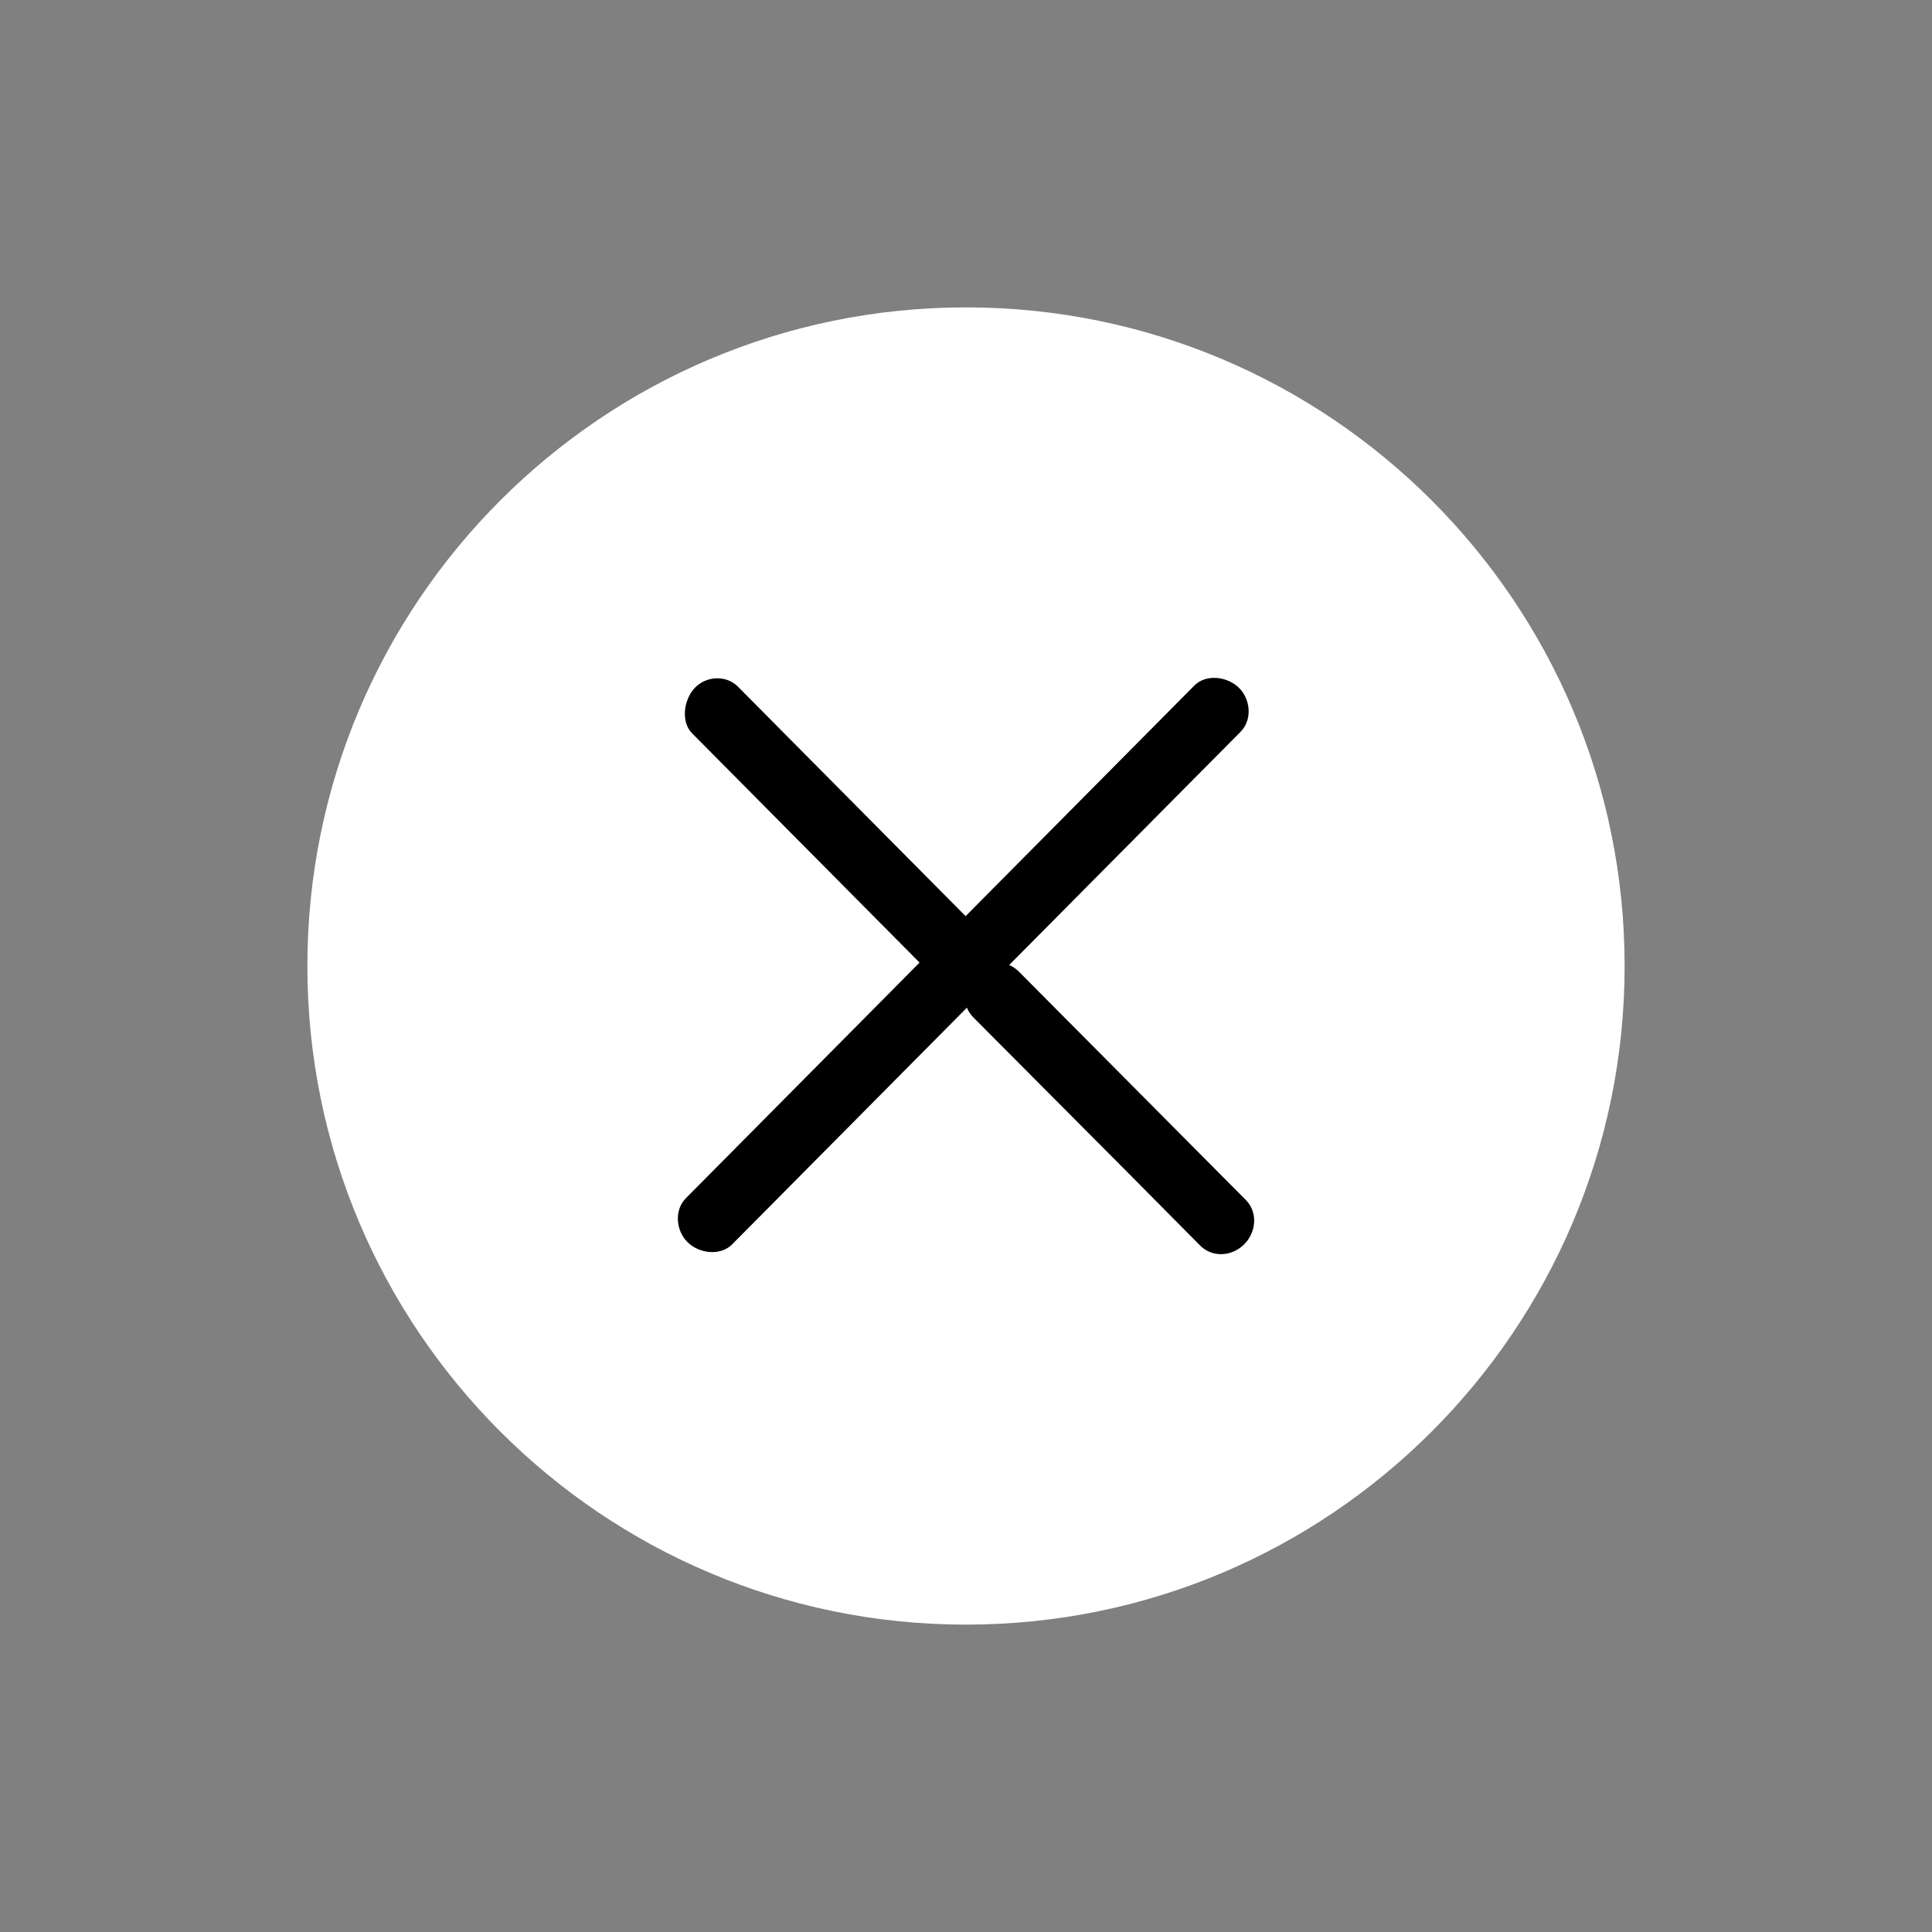 <?xml version="1.0" encoding="UTF-8"?>
<svg width="30px" height="30px" viewBox="0 0 30 30" version="1.1" xmlns="http://www.w3.org/2000/svg" xmlns:xlink="http://www.w3.org/1999/xlink">
    <rect x="0" y="0" width="30" height="30" fill="#808080" stroke="none"/>
    <title>关 闭</title>
    <g id="编辑页" stroke="none" stroke-width="1" fill="none" fill-rule="evenodd">
        <g id="切图-小二抠图" transform="translate(-232, -2344)">
            <g id="关-闭" transform="translate(232, 2344)">
                <rect id="矩形" fill="#41FF24" opacity="0" x="0" y="0" width="30" height="30"></rect>
                <path d="M4.773,15 C4.773,20.645 9.355,25.227 15,25.227 C20.645,25.227 25.227,20.645 25.227,15 C25.227,9.355 20.645,4.773 15,4.773 C9.355,4.773 4.773,9.355 4.773,15 Z" id="路径" fill="#FFFFFF" fill-rule="nonzero"></path>
                <path d="M19.242,10.684 C19.413,10.856 19.442,11.148 19.291,11.332 L19.261,11.366 L15.67,14.985 C15.71,15.001 15.748,15.024 15.782,15.052 L15.816,15.082 L19.345,18.633 C19.527,18.816 19.516,19.123 19.321,19.32 C19.138,19.505 18.857,19.525 18.673,19.374 L18.639,19.344 L17.487,18.182 L15.11,15.794 C15.068,15.751 15.036,15.701 15.014,15.647 L11.368,19.323 C11.187,19.506 10.854,19.468 10.673,19.285 C10.502,19.112 10.473,18.82 10.623,18.636 L10.654,18.602 L14.279,14.947 L10.747,11.387 C10.576,11.214 10.614,10.893 10.765,10.709 L10.795,10.675 C10.966,10.503 11.246,10.483 11.429,10.635 L11.462,10.666 L14.994,14.226 L18.546,10.645 C18.728,10.462 19.06,10.501 19.242,10.684 Z" id="路径" fill="#000000"></path>
            </g>
        </g>
    </g>
</svg>